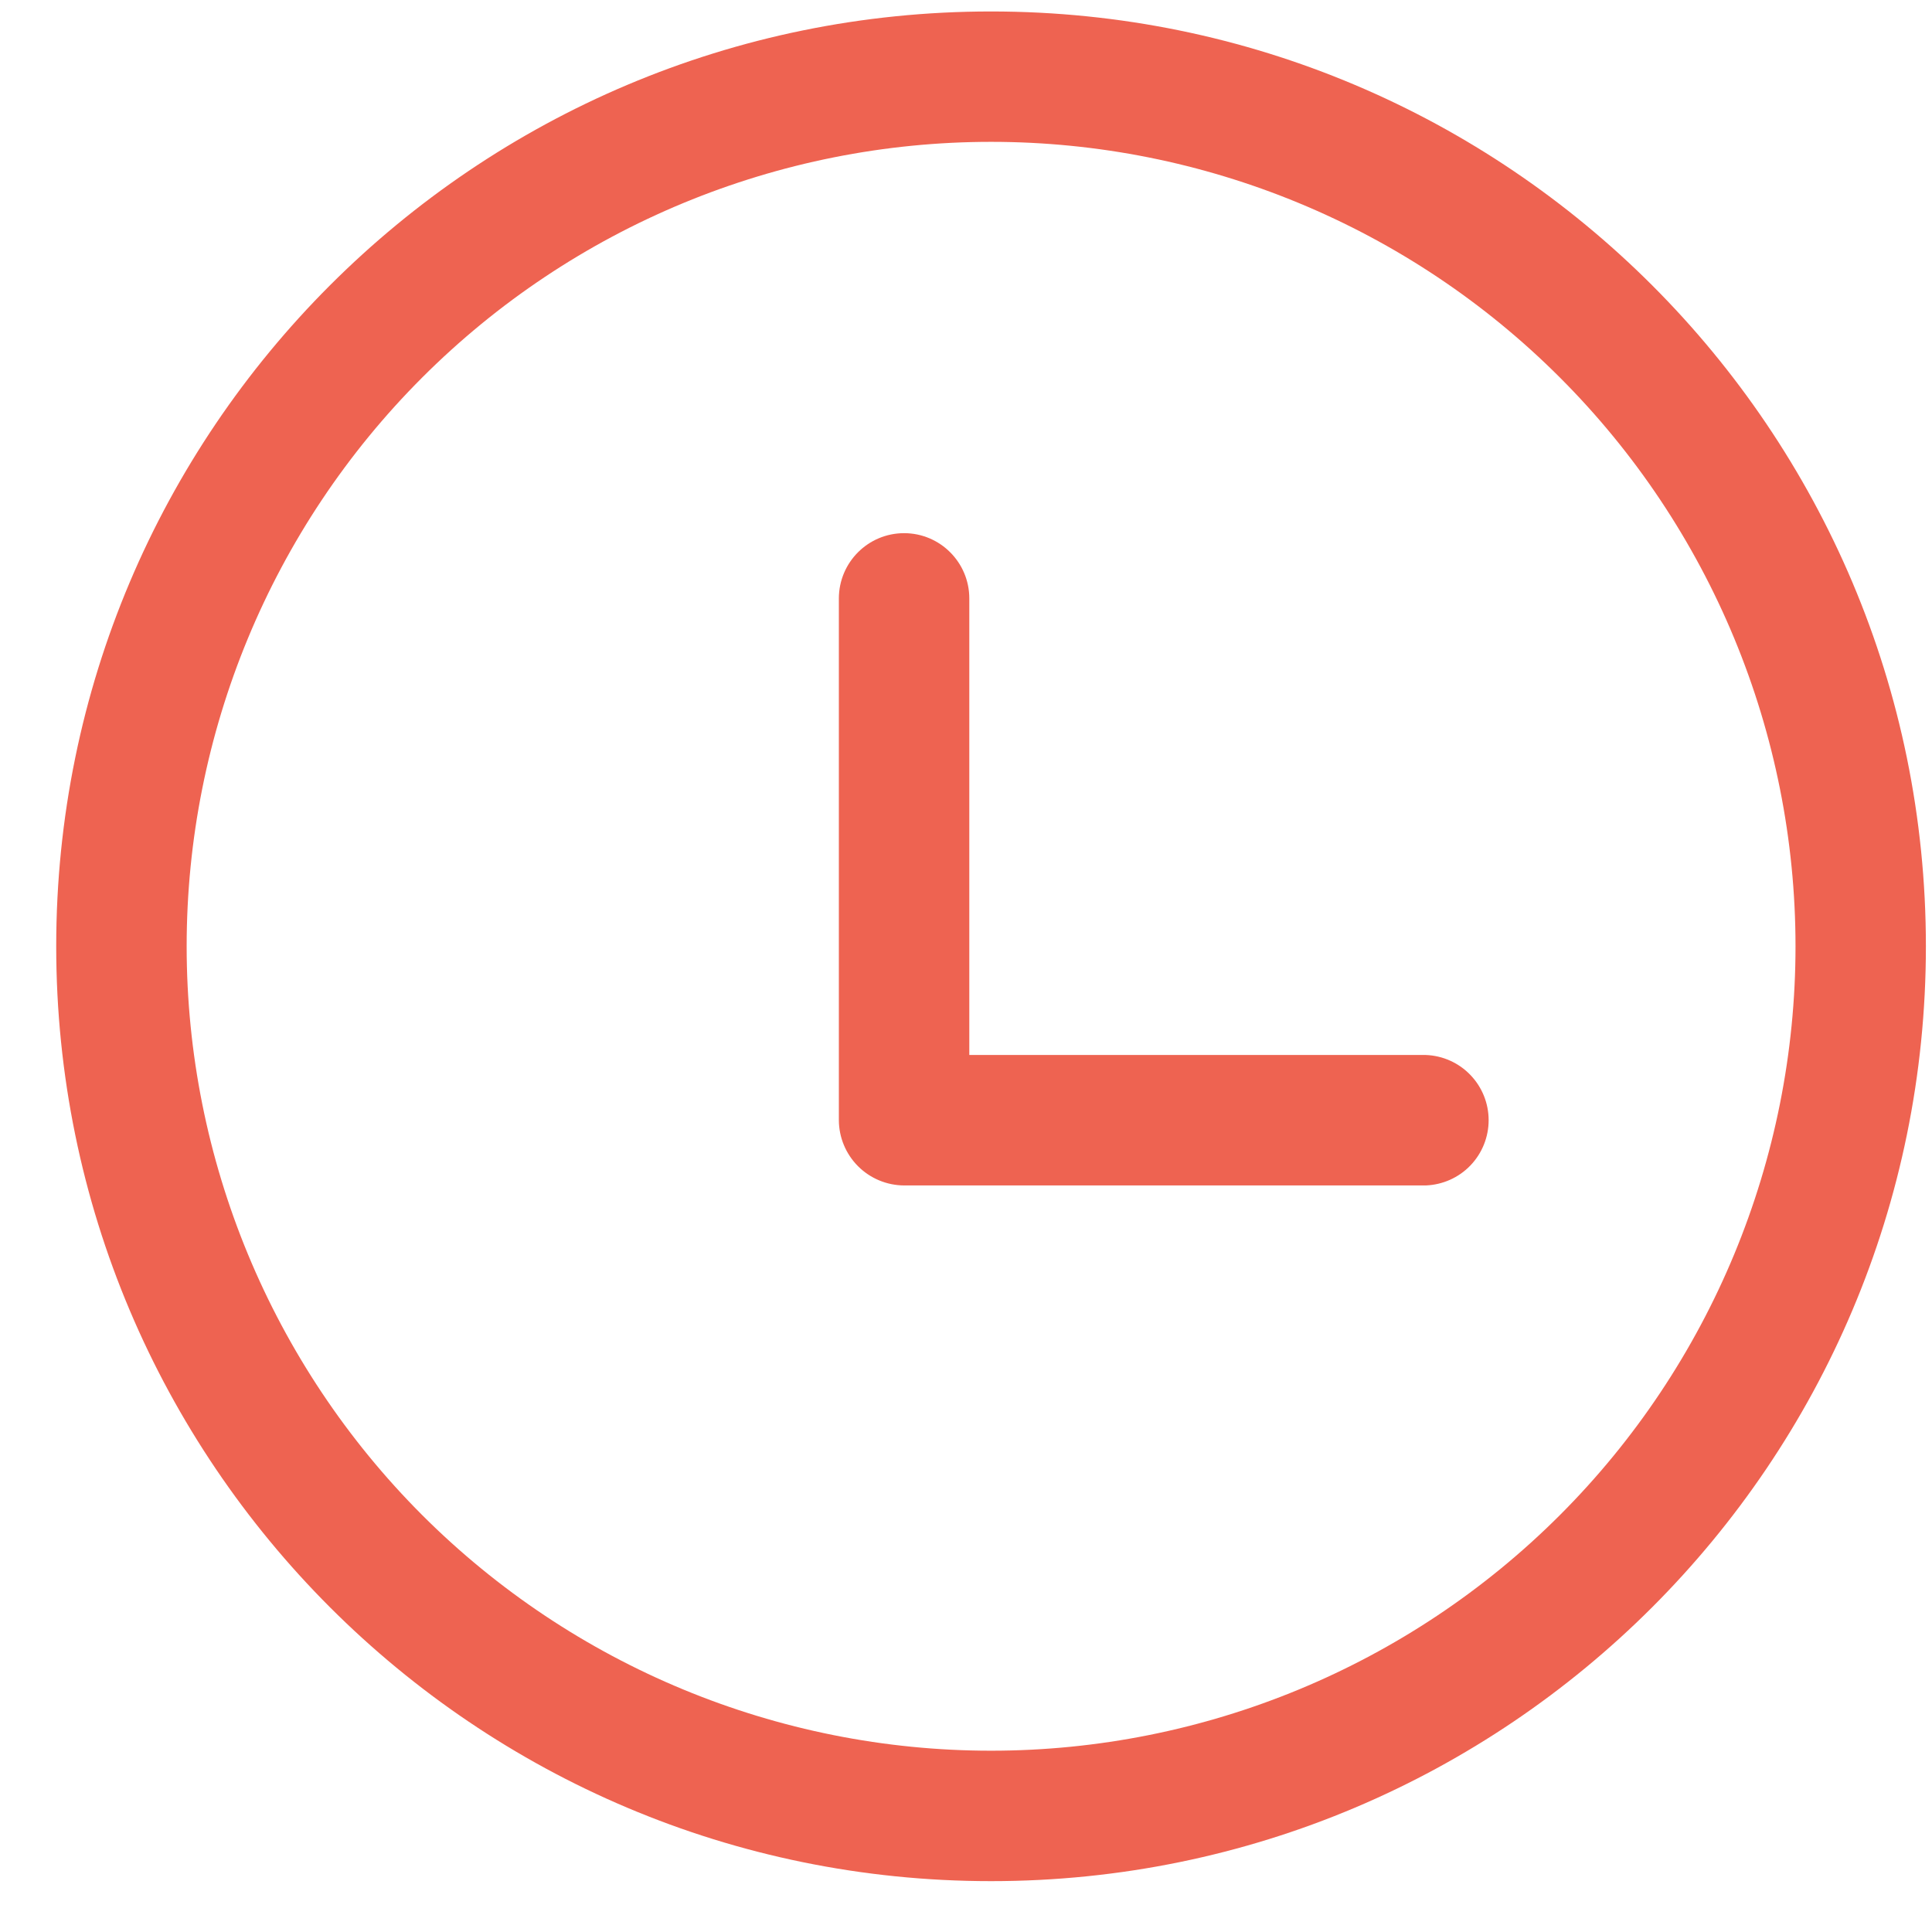 <svg width="31" height="31" viewBox="0 0 31 31" fill="none" xmlns="http://www.w3.org/2000/svg">
<g clip-path="url(#clip0_119_44)">
<path d="M15.902 0.184C24.187 0.184 30.902 6.899 30.902 15.184C30.902 23.468 24.187 30.184 15.902 30.184C7.618 30.184 0.902 23.468 0.902 15.184C0.902 6.899 7.618 0.184 15.902 0.184ZM15.902 2.276C12.479 2.276 9.196 3.636 6.775 6.057C4.355 8.477 2.995 11.76 2.995 15.184C2.995 18.607 4.355 21.89 6.775 24.311C9.196 26.731 12.479 28.091 15.902 28.091C19.326 28.091 22.609 26.731 25.029 24.311C27.45 21.89 28.81 18.607 28.81 15.184C28.81 11.76 27.45 8.477 25.029 6.057C22.609 3.636 19.326 2.276 15.902 2.276ZM14.507 8.555C15.085 8.555 15.553 9.025 15.553 9.602V16.928H22.879C23.149 16.938 23.406 17.053 23.593 17.248C23.781 17.443 23.886 17.703 23.886 17.974C23.886 18.245 23.781 18.506 23.593 18.701C23.406 18.896 23.149 19.01 22.879 19.021H14.507C14.23 19.02 13.964 18.909 13.768 18.713C13.572 18.517 13.461 18.251 13.46 17.974V9.604C13.46 9.025 13.928 8.555 14.507 8.555Z" fill="#EE6351"/>
</g>
<defs>
<clipPath id="clip0_119_44">
<rect width="30" height="30" fill="white" transform="translate(0.902 0.184)"/>
</clipPath>
</defs>
</svg>
